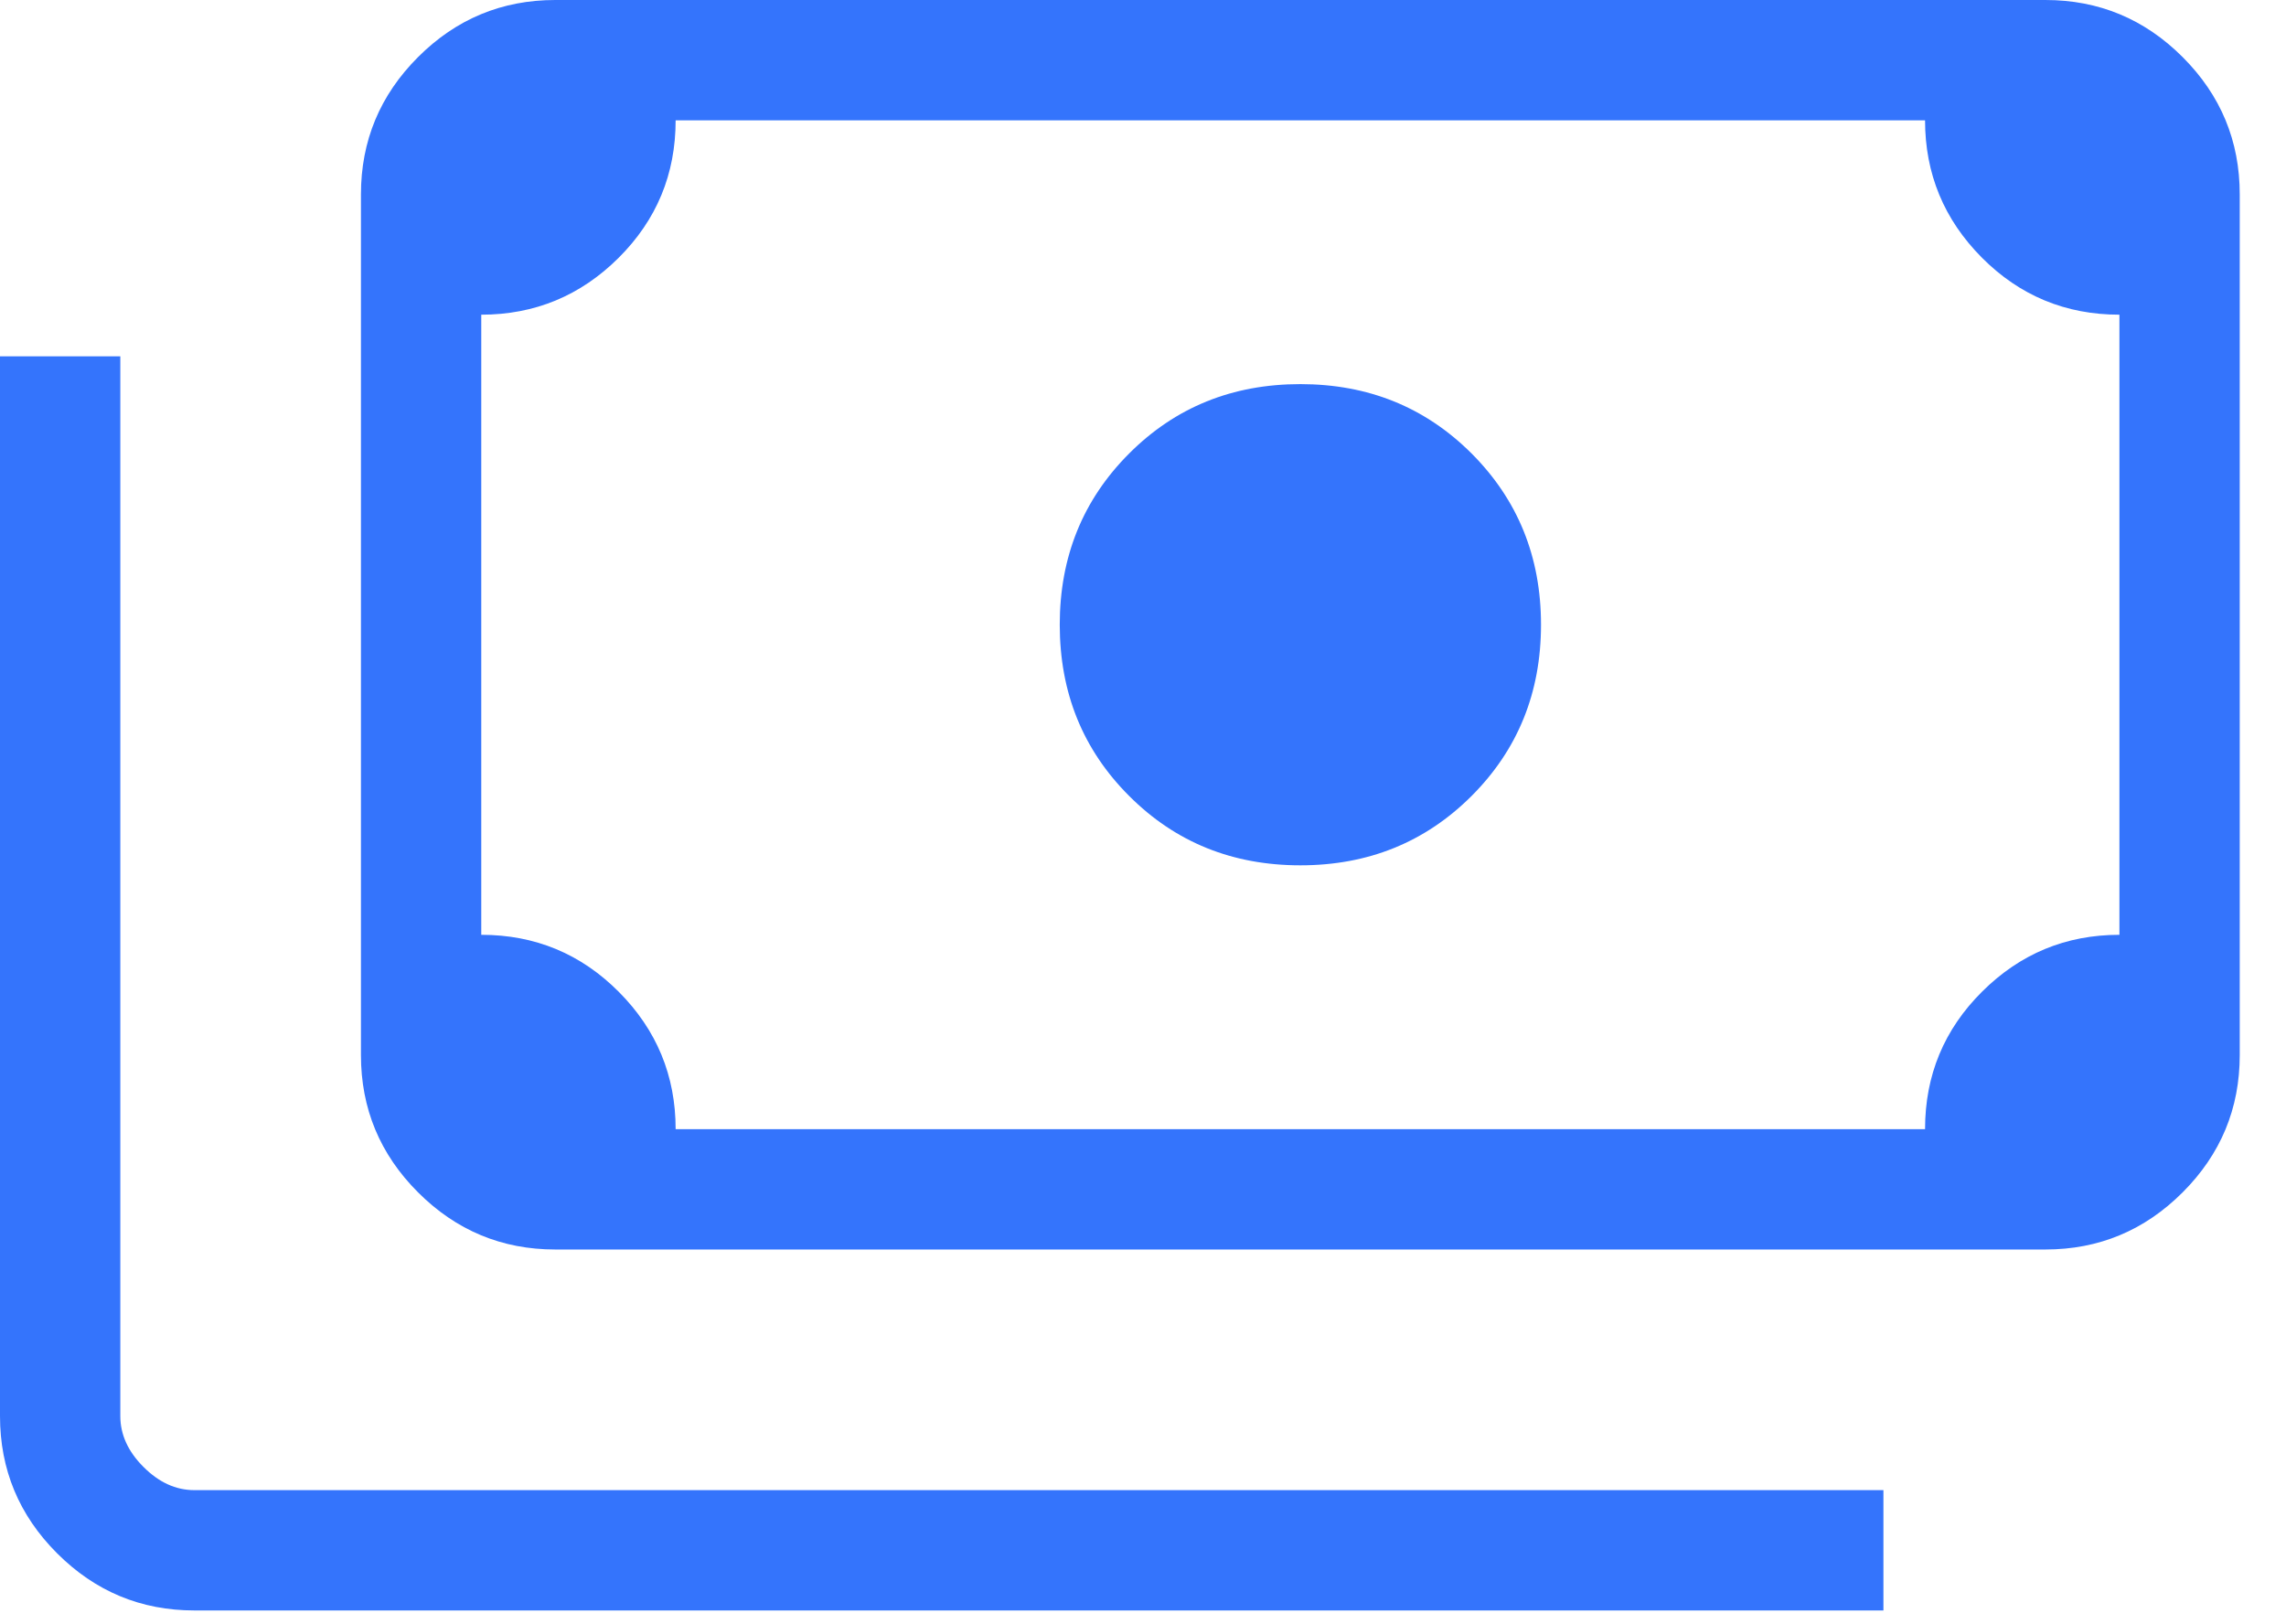 <svg width="38" height="27" viewBox="0 0 38 27" fill="none" xmlns="http://www.w3.org/2000/svg">
<path id="Vector" d="M21.616 14.384C20.487 14.384 19.538 14 18.77 13.231C18 12.462 17.616 11.513 17.616 10.384C17.616 9.257 18 8.308 18.77 7.538C19.538 6.769 20.487 6.385 21.616 6.385C22.744 6.385 23.692 6.769 24.462 7.538C25.231 8.308 25.616 9.257 25.616 10.384C25.616 11.513 25.231 12.462 24.462 13.231C23.692 14 22.744 14.384 21.616 14.384ZM9.231 20.77C8.342 20.77 7.582 20.453 6.949 19.82C6.316 19.187 6 18.427 6 17.538V3.231C6 2.342 6.316 1.582 6.949 0.949C7.582 0.316 8.342 0 9.231 0H34C34.889 0 35.649 0.316 36.282 0.949C36.915 1.582 37.231 2.342 37.231 3.231V17.538C37.231 18.427 36.915 19.187 36.282 19.82C35.649 20.453 34.889 20.77 34 20.77H9.231ZM11.231 18.77H32C32 17.875 32.316 17.112 32.949 16.483C33.582 15.853 34.342 15.539 35.231 15.539V5.231C34.336 5.231 33.574 4.915 32.944 4.282C32.315 3.649 32 2.888 32 2H11.231C11.231 2.895 10.915 3.657 10.282 4.287C9.649 4.916 8.889 5.231 8 5.231V15.539C8.895 15.539 9.657 15.855 10.287 16.488C10.916 17.12 11.231 17.881 11.231 18.77ZM31.308 26.77H3.231C2.342 26.77 1.582 26.453 0.949 25.82C0.316 25.187 0 24.427 0 23.538V5.923H2V23.538C2 23.846 2.128 24.128 2.385 24.384C2.641 24.641 2.923 24.77 3.231 24.77H31.308V26.77ZM9.231 18.77H8V2H9.231C8.898 2 8.609 2.122 8.366 2.365C8.122 2.609 8 2.898 8 3.231V17.538C8 17.872 8.122 18.16 8.366 18.404C8.609 18.648 8.898 18.77 9.231 18.77Z" fill="#3474FC"/>
</svg>
